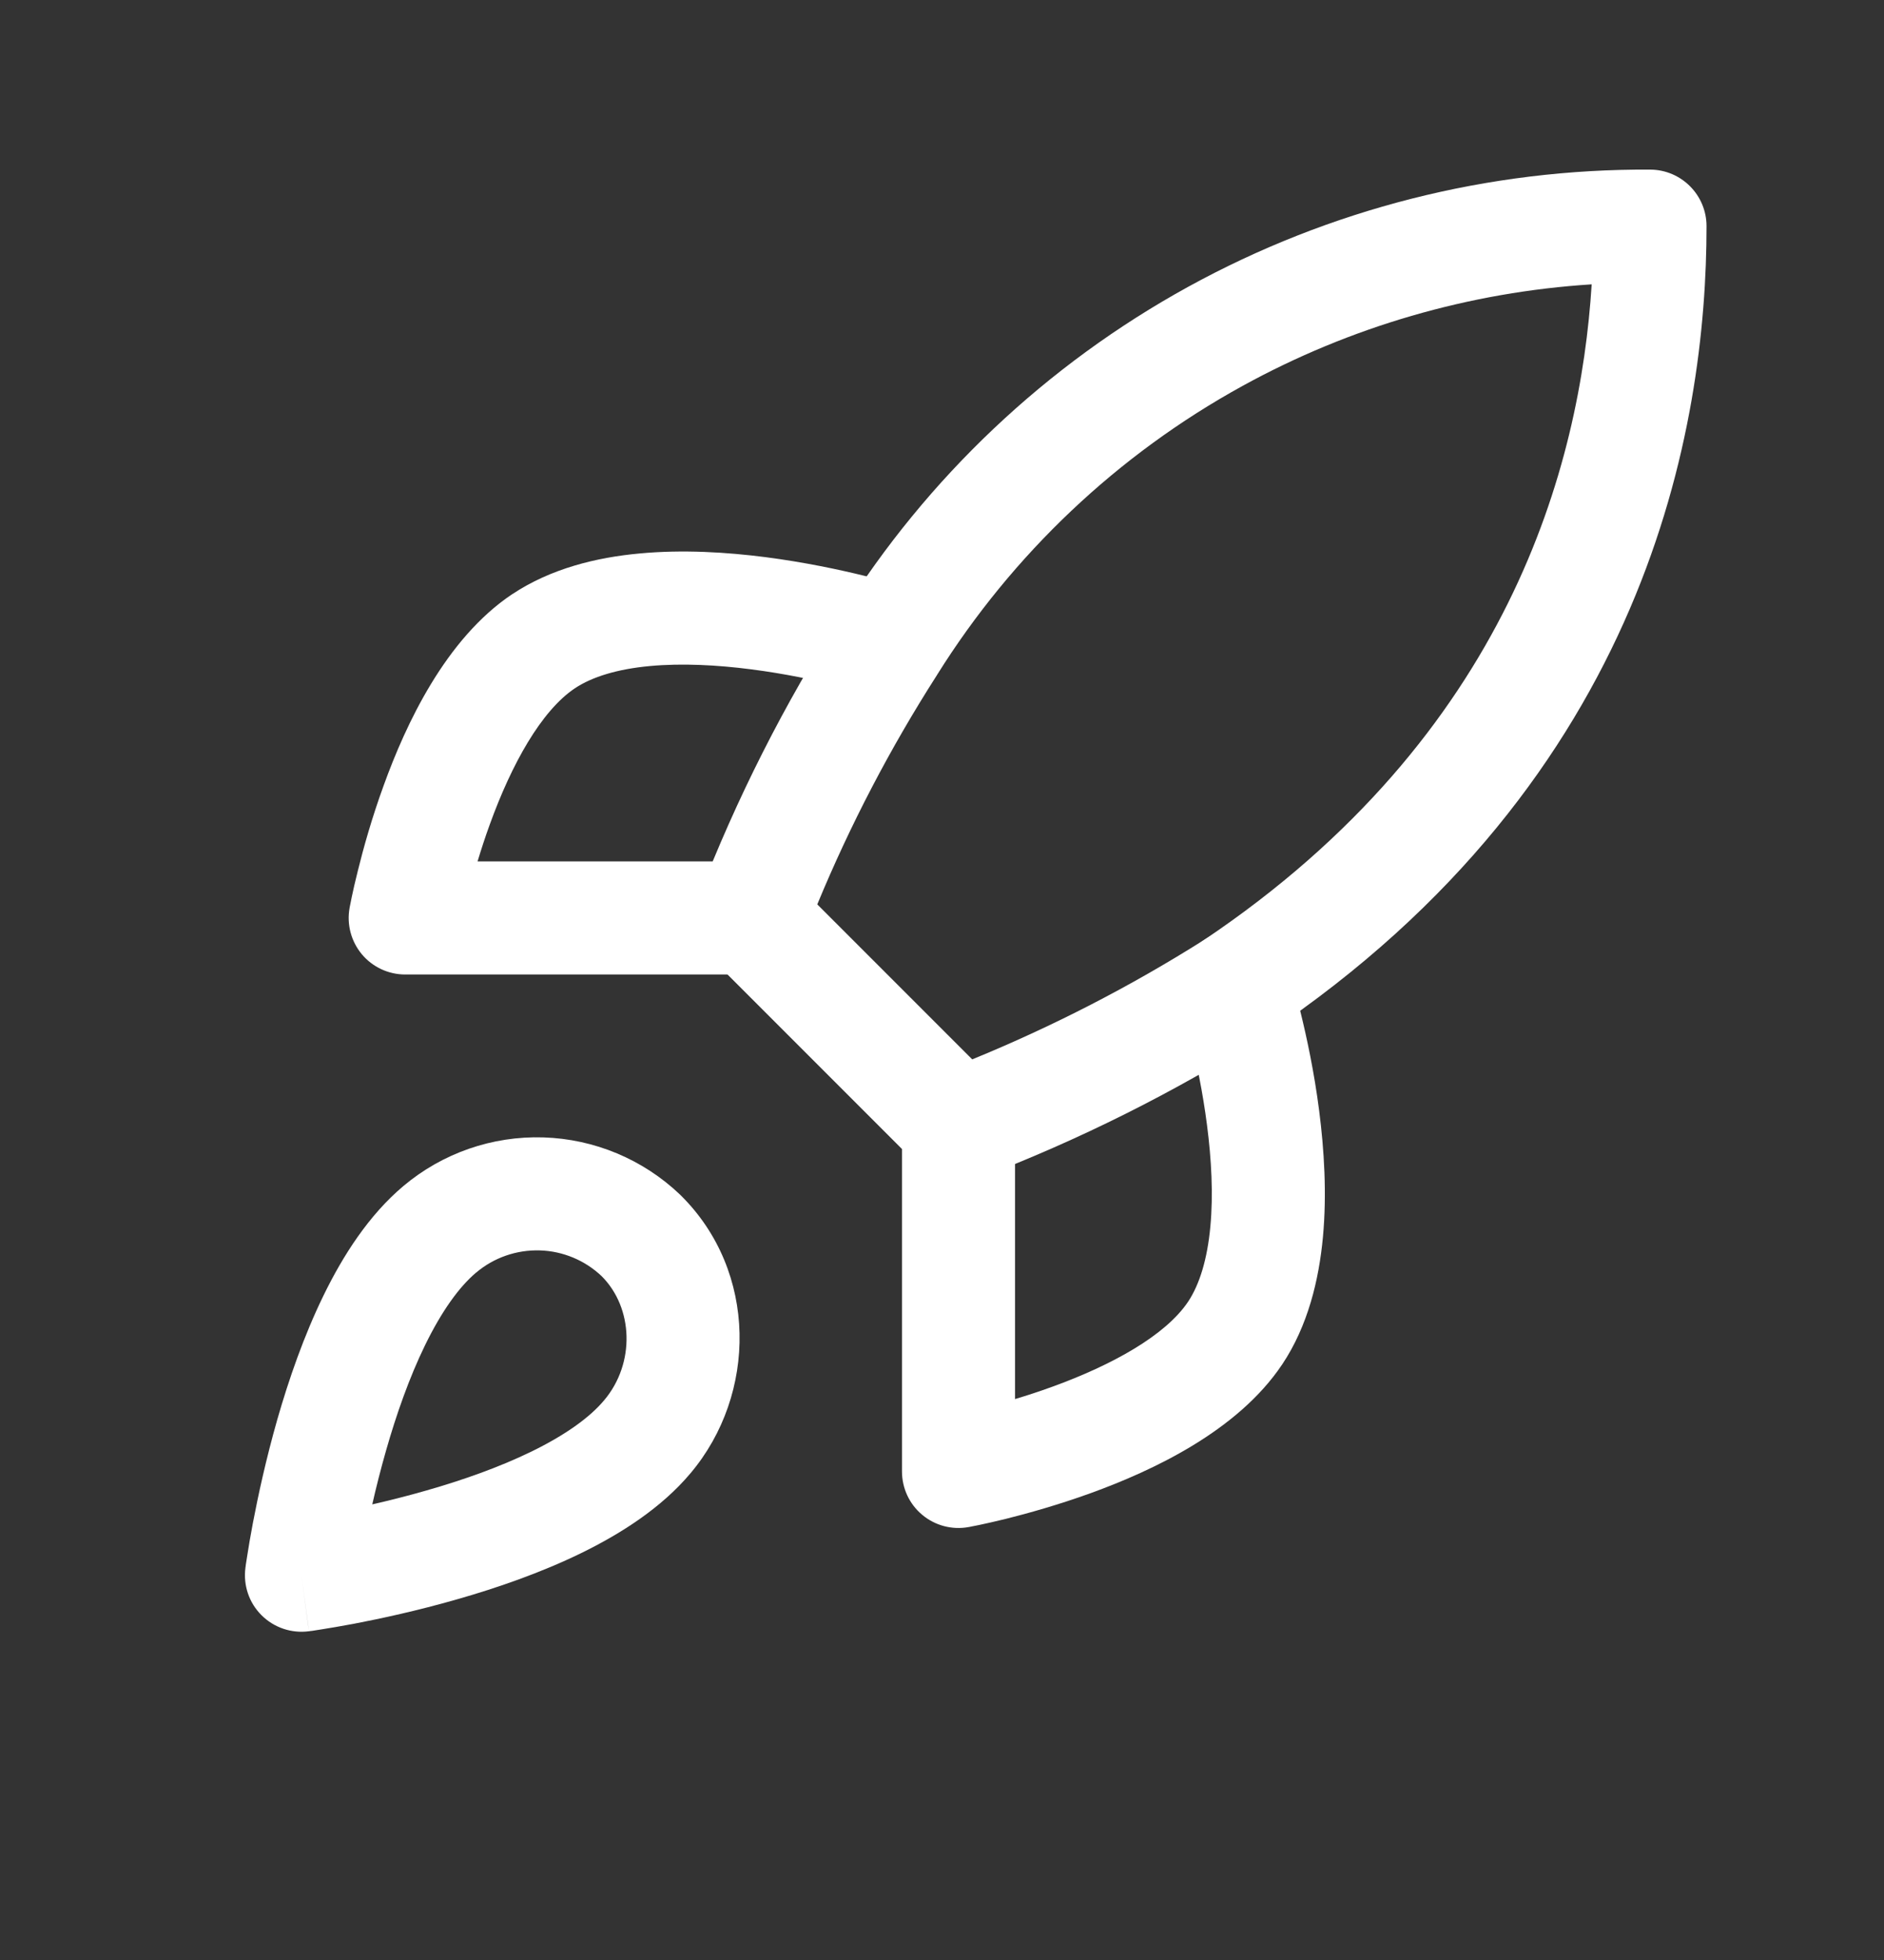 <svg width="25" height="26" viewBox="0 0 25 26" fill="#fff" xmlns="http://www.w3.org/2000/svg">
<rect x="0" y="0" width="25" height="26" fill="#333333" stroke="none"/>
<path fill-rule="evenodd" clip-rule="evenodd" d="M5.353 15.733C5.871 15.297 6.532 15.067 7.21 15.088C7.887 15.109 8.533 15.379 9.024 15.847L9.033 15.856C10.057 16.867 10.047 18.496 9.162 19.544C8.777 20.002 8.241 20.344 7.713 20.602C7.176 20.864 6.593 21.065 6.067 21.215C5.538 21.367 5.05 21.472 4.694 21.54C4.516 21.573 4.37 21.598 4.267 21.614C4.216 21.622 4.175 21.628 4.147 21.633L4.113 21.637L4.104 21.639L4.101 21.639L4.1 21.639C4.099 21.639 4.099 21.639 4 20.896C3.257 20.797 3.257 20.796 3.257 20.796L3.257 20.792L3.259 20.782L3.263 20.749C3.267 20.721 3.273 20.68 3.282 20.629C3.298 20.526 3.322 20.38 3.356 20.202C3.424 19.846 3.529 19.358 3.68 18.829C3.831 18.302 4.032 17.72 4.294 17.183C4.552 16.654 4.895 16.118 5.353 15.733ZM4 20.896L3.257 20.796C3.226 21.028 3.304 21.261 3.47 21.426C3.635 21.591 3.868 21.67 4.1 21.639L4 20.896ZM4.94 19.956C5.16 19.906 5.403 19.845 5.654 19.773C6.131 19.637 6.623 19.465 7.055 19.254C7.495 19.039 7.821 18.808 8.014 18.578L8.016 18.576C8.432 18.084 8.405 17.349 7.983 16.928C7.761 16.718 7.469 16.596 7.163 16.587C6.855 16.578 6.554 16.682 6.319 16.881L6.318 16.881C6.088 17.075 5.857 17.401 5.642 17.841C5.431 18.273 5.259 18.765 5.123 19.241C5.051 19.493 4.99 19.735 4.94 19.956Z"></path>
<path fill-rule="evenodd" clip-rule="evenodd" d="M21.121 3.772C19.499 3.875 17.916 4.334 16.487 5.12C14.832 6.03 13.438 7.349 12.436 8.95L12.432 8.957L12.432 8.957C11.814 9.922 11.283 10.939 10.845 11.997L12.901 14.053C13.971 13.615 15.001 13.085 15.98 12.467C20.021 9.753 20.97 6.174 21.121 3.772ZM15.764 3.806C17.643 2.773 19.755 2.237 21.9 2.25C22.312 2.253 22.645 2.588 22.645 3C22.645 5.644 21.878 10.318 16.807 13.718L16.79 13.729C15.588 14.489 14.313 15.126 12.985 15.632C12.709 15.737 12.397 15.67 12.188 15.461L9.435 12.708C9.225 12.498 9.158 12.184 9.265 11.908C9.771 10.595 10.408 9.336 11.167 8.151C12.304 6.335 13.886 4.839 15.764 3.806Z"></path>
<path fill-rule="evenodd" clip-rule="evenodd" d="M8.626 8.835C8.193 8.875 7.858 8.978 7.629 9.13C7.181 9.43 6.789 10.137 6.501 10.932C6.438 11.104 6.384 11.272 6.337 11.427H9.966C10.38 11.427 10.716 11.763 10.716 12.177C10.716 12.592 10.38 12.927 9.966 12.927H5.377C5.155 12.927 4.944 12.829 4.801 12.658C4.659 12.487 4.599 12.262 4.639 12.043L5.377 12.177C4.639 12.043 4.639 12.044 4.639 12.043L4.639 12.042L4.64 12.039L4.641 12.031L4.647 12.002C4.652 11.978 4.658 11.944 4.667 11.902C4.685 11.816 4.712 11.695 4.749 11.549C4.821 11.256 4.933 10.854 5.091 10.42C5.387 9.602 5.913 8.474 6.795 7.883L6.796 7.883C7.311 7.54 7.92 7.394 8.487 7.342C9.061 7.288 9.647 7.325 10.16 7.391C10.676 7.458 11.14 7.557 11.473 7.639C11.64 7.68 11.776 7.718 11.872 7.745C11.919 7.759 11.957 7.77 11.984 7.778L12.015 7.788L12.025 7.791L12.027 7.792L12.029 7.792C12.029 7.792 12.029 7.792 11.815 8.464L12.029 7.792C12.423 7.918 12.642 8.34 12.515 8.735C12.389 9.129 11.968 9.347 11.573 9.221C11.573 9.221 11.573 9.221 11.573 9.221L11.801 8.507C11.573 9.221 11.573 9.221 11.573 9.221L11.569 9.22L11.548 9.213C11.528 9.207 11.498 9.198 11.458 9.187C11.378 9.164 11.26 9.132 11.114 9.095C10.819 9.023 10.413 8.936 9.968 8.879C9.52 8.821 9.052 8.796 8.626 8.835Z"></path>
<path fill-rule="evenodd" clip-rule="evenodd" d="M16.161 12.381C16.556 12.255 16.978 12.472 17.104 12.867L16.39 13.095C17.104 12.867 17.104 12.867 17.104 12.867L17.105 12.869L17.105 12.872L17.108 12.881L17.118 12.912C17.126 12.939 17.137 12.977 17.151 13.025C17.179 13.12 17.216 13.256 17.257 13.424C17.339 13.757 17.439 14.22 17.505 14.736C17.571 15.249 17.608 15.836 17.555 16.409C17.502 16.976 17.357 17.586 17.014 18.1L17.013 18.101C16.422 18.984 15.294 19.509 14.476 19.806C14.042 19.963 13.64 20.075 13.348 20.148C13.201 20.184 13.08 20.211 12.995 20.229C12.952 20.238 12.918 20.245 12.894 20.249L12.866 20.255L12.857 20.256L12.854 20.257L12.853 20.257C12.853 20.257 12.853 20.257 12.719 19.519L12.853 20.257C12.634 20.297 12.409 20.238 12.238 20.095C12.067 19.953 11.969 19.742 11.969 19.519V14.931C11.969 14.516 12.305 14.181 12.719 14.181C13.133 14.181 13.469 14.516 13.469 14.931V18.559C13.624 18.513 13.792 18.458 13.965 18.395C14.759 18.107 15.466 17.715 15.766 17.267C15.918 17.038 16.021 16.703 16.061 16.27C16.101 15.844 16.075 15.376 16.017 14.928C15.96 14.483 15.874 14.078 15.801 13.783C15.765 13.636 15.732 13.518 15.709 13.438C15.698 13.398 15.689 13.368 15.683 13.349L15.677 13.328L15.675 13.323C15.549 12.929 15.767 12.507 16.161 12.381Z"></path>
</svg>